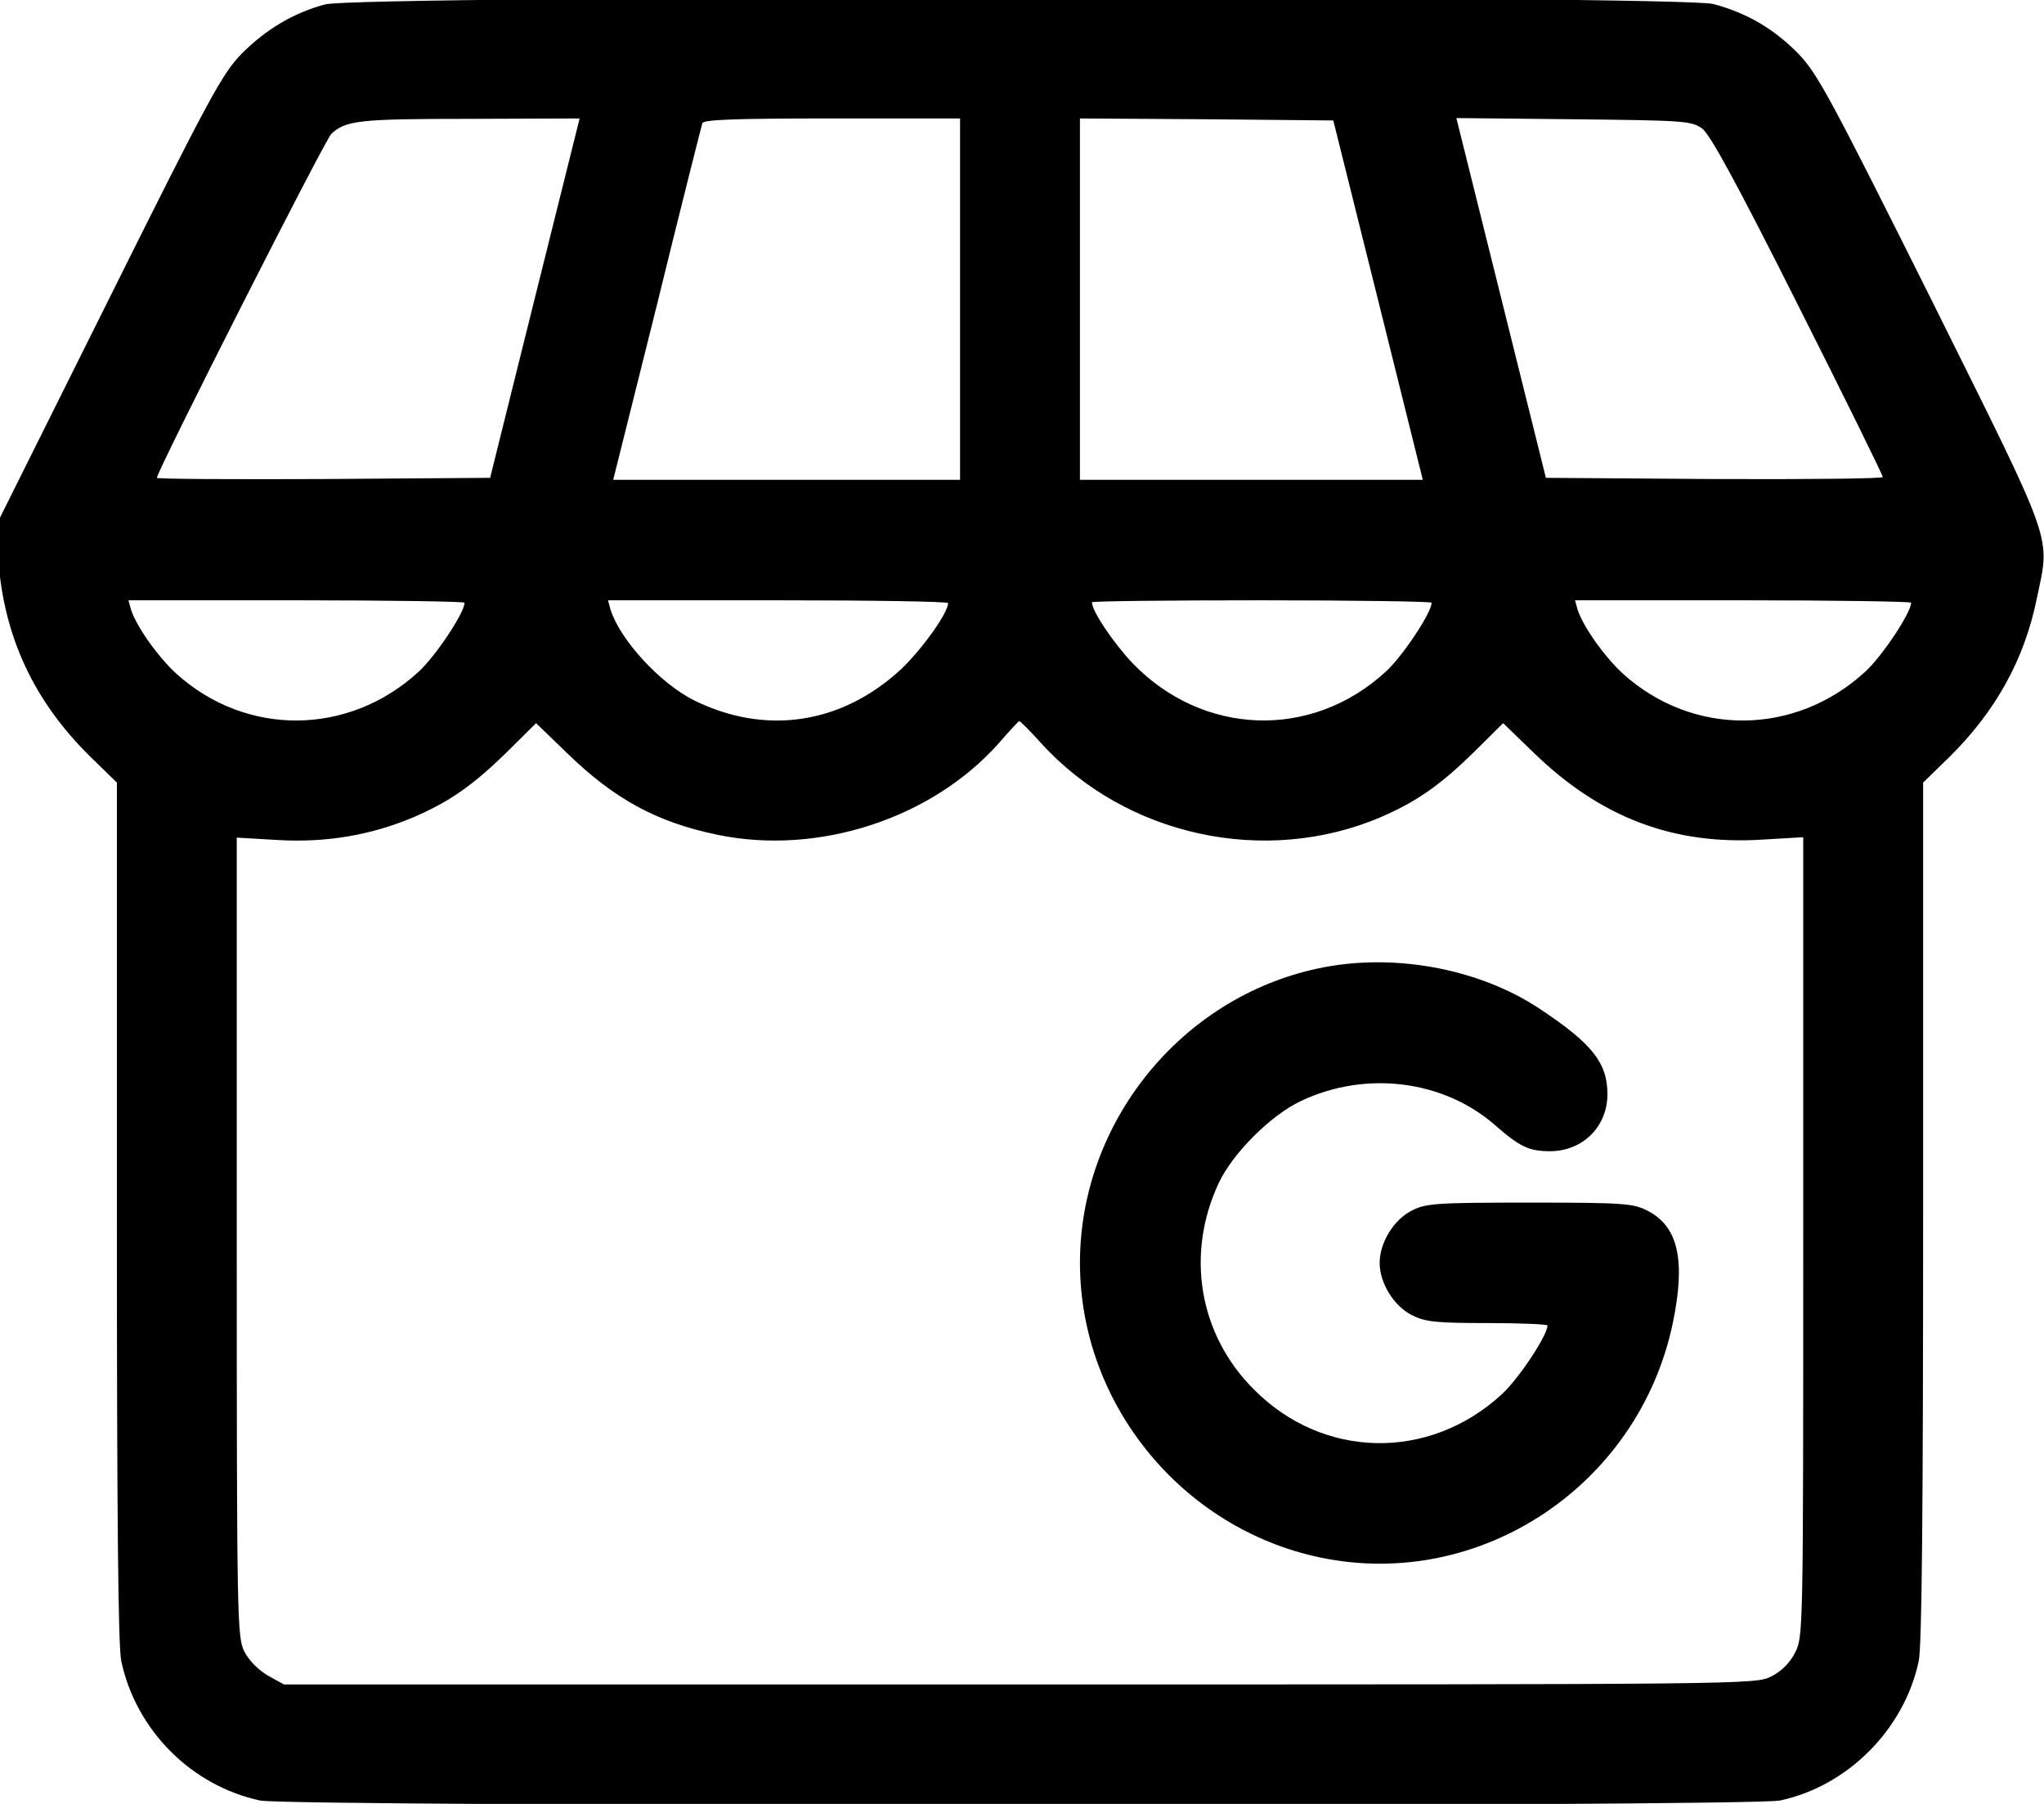 <svg width="102" height="90" viewBox="0 0 102 90" fill="none" xmlns="http://www.w3.org/2000/svg">
<g clip-path="url(#clip0_60_139)">
<path d="M16.222 0.22C14.647 0.641 13.271 1.462 12.055 2.684C11.097 3.666 10.459 4.828 5.394 15.005L-0.209 26.244L-0.09 27.866C0.189 31.773 1.685 34.978 4.517 37.763L5.833 39.045V60.441C5.833 75.626 5.893 82.117 6.052 82.878C6.79 86.324 9.542 89.088 12.972 89.83C14.467 90.15 87.313 90.15 88.829 89.83C92.219 89.109 95.03 86.264 95.748 82.878C95.908 82.137 95.968 75.326 95.968 60.441V39.045L97.284 37.763C99.577 35.499 101.013 32.915 101.631 29.91C102.309 26.624 102.628 27.526 96.386 14.965C91.321 4.828 90.703 3.686 89.746 2.684C88.51 1.422 87.154 0.641 85.498 0.2C83.763 -0.24 17.897 -0.24 16.222 0.22ZM26.691 14.865L24.458 23.84L16.142 23.9C11.576 23.92 7.827 23.9 7.827 23.84C7.827 23.519 16.222 6.952 16.541 6.671C17.259 6.01 17.917 5.93 23.401 5.93L28.925 5.91L26.691 14.865ZM47.909 14.925V23.94H39.255H30.6L32.794 15.165C33.97 10.357 35.007 6.29 35.047 6.15C35.107 5.97 36.582 5.91 41.528 5.91H47.909V14.925ZM68.768 14.965L71.001 23.94H62.446H53.891V14.925V5.91L60.213 5.95L66.534 6.01L68.768 14.965ZM84.94 6.411C85.339 6.711 86.635 9.075 89.726 15.225C92.059 19.853 93.954 23.7 93.954 23.8C93.974 23.88 90.185 23.92 85.558 23.9L77.143 23.84L74.91 14.865L72.676 5.89L78.519 5.95C84.043 6.01 84.402 6.03 84.94 6.411ZM23.182 30.07C23.182 30.571 21.726 32.755 20.889 33.516C17.399 36.721 12.294 36.761 8.804 33.616C7.867 32.755 6.79 31.232 6.531 30.391L6.411 29.95H14.786C19.413 29.95 23.182 30.01 23.182 30.07ZM47.311 30.09C47.311 30.591 45.975 32.434 44.958 33.396C41.986 36.14 38.198 36.701 34.628 34.938C32.913 34.077 30.919 31.893 30.46 30.391L30.341 29.95H38.816C43.482 29.95 47.311 30.01 47.311 30.09ZM71.44 30.07C71.44 30.571 69.984 32.755 69.147 33.516C65.437 36.922 60.013 36.721 56.504 33.075C55.547 32.053 54.49 30.491 54.49 30.05C54.49 29.99 58.298 29.95 62.965 29.95C67.631 29.95 71.44 30.01 71.44 30.07ZM95.369 30.07C95.369 30.571 93.914 32.755 93.076 33.516C89.586 36.721 84.481 36.761 80.992 33.616C80.055 32.755 78.978 31.232 78.718 30.391L78.599 29.95H86.974C91.6 29.95 95.369 30.01 95.369 30.07ZM51.957 37.082C56.165 41.709 63.124 43.232 68.907 40.768C70.702 39.987 71.859 39.185 73.573 37.502L75.009 36.08L76.565 37.583C79.875 40.788 83.504 42.17 87.931 41.89L89.985 41.77V61.703C89.985 81.296 89.985 81.656 89.586 82.437C89.327 82.958 88.908 83.379 88.39 83.639C87.612 84.04 87.293 84.04 50.88 84.04H14.168L13.371 83.599C12.892 83.319 12.413 82.838 12.194 82.397C11.835 81.676 11.815 80.895 11.815 61.723V41.79L13.869 41.91C16.282 42.05 18.515 41.669 20.649 40.768C22.444 39.987 23.601 39.185 25.316 37.502L26.751 36.08L28.307 37.583C30.68 39.886 32.794 41.028 35.805 41.649C40.83 42.691 46.473 40.848 49.823 37.102C50.362 36.481 50.82 35.98 50.86 35.98C50.9 35.96 51.399 36.461 51.957 37.082Z" fill="black"/>
<path d="M65.757 48.321C58.917 49.783 53.892 56.013 53.892 63.005C53.892 70.037 58.977 76.267 65.896 77.71C73.893 79.372 81.809 74.084 83.485 65.97C84.123 62.865 83.744 61.182 82.208 60.401C81.49 60.04 81.052 60 76.326 60C71.6 60 71.161 60.04 70.443 60.401C69.546 60.861 68.848 62.003 68.848 63.005C68.848 64.007 69.546 65.149 70.443 65.609C71.121 65.95 71.62 66.01 74.232 66.01C75.867 66.01 77.223 66.07 77.223 66.13C77.223 66.631 75.767 68.815 74.93 69.576C71.3 72.901 66.016 72.801 62.566 69.316C59.834 66.591 59.156 62.584 60.811 59.038C61.509 57.536 63.424 55.633 64.919 54.932C68.17 53.389 72.078 53.89 74.65 56.174C75.847 57.215 76.306 57.436 77.343 57.436C78.978 57.436 80.214 56.214 80.214 54.591C80.214 53.028 79.456 52.067 76.824 50.324C73.773 48.3 69.466 47.519 65.757 48.321Z" fill="black"/>
</g>
<defs>
<clipPath id="clip0_60_139">
<rect width="102" height="90" fill="white"/>
</clipPath>
</defs>
</svg>
